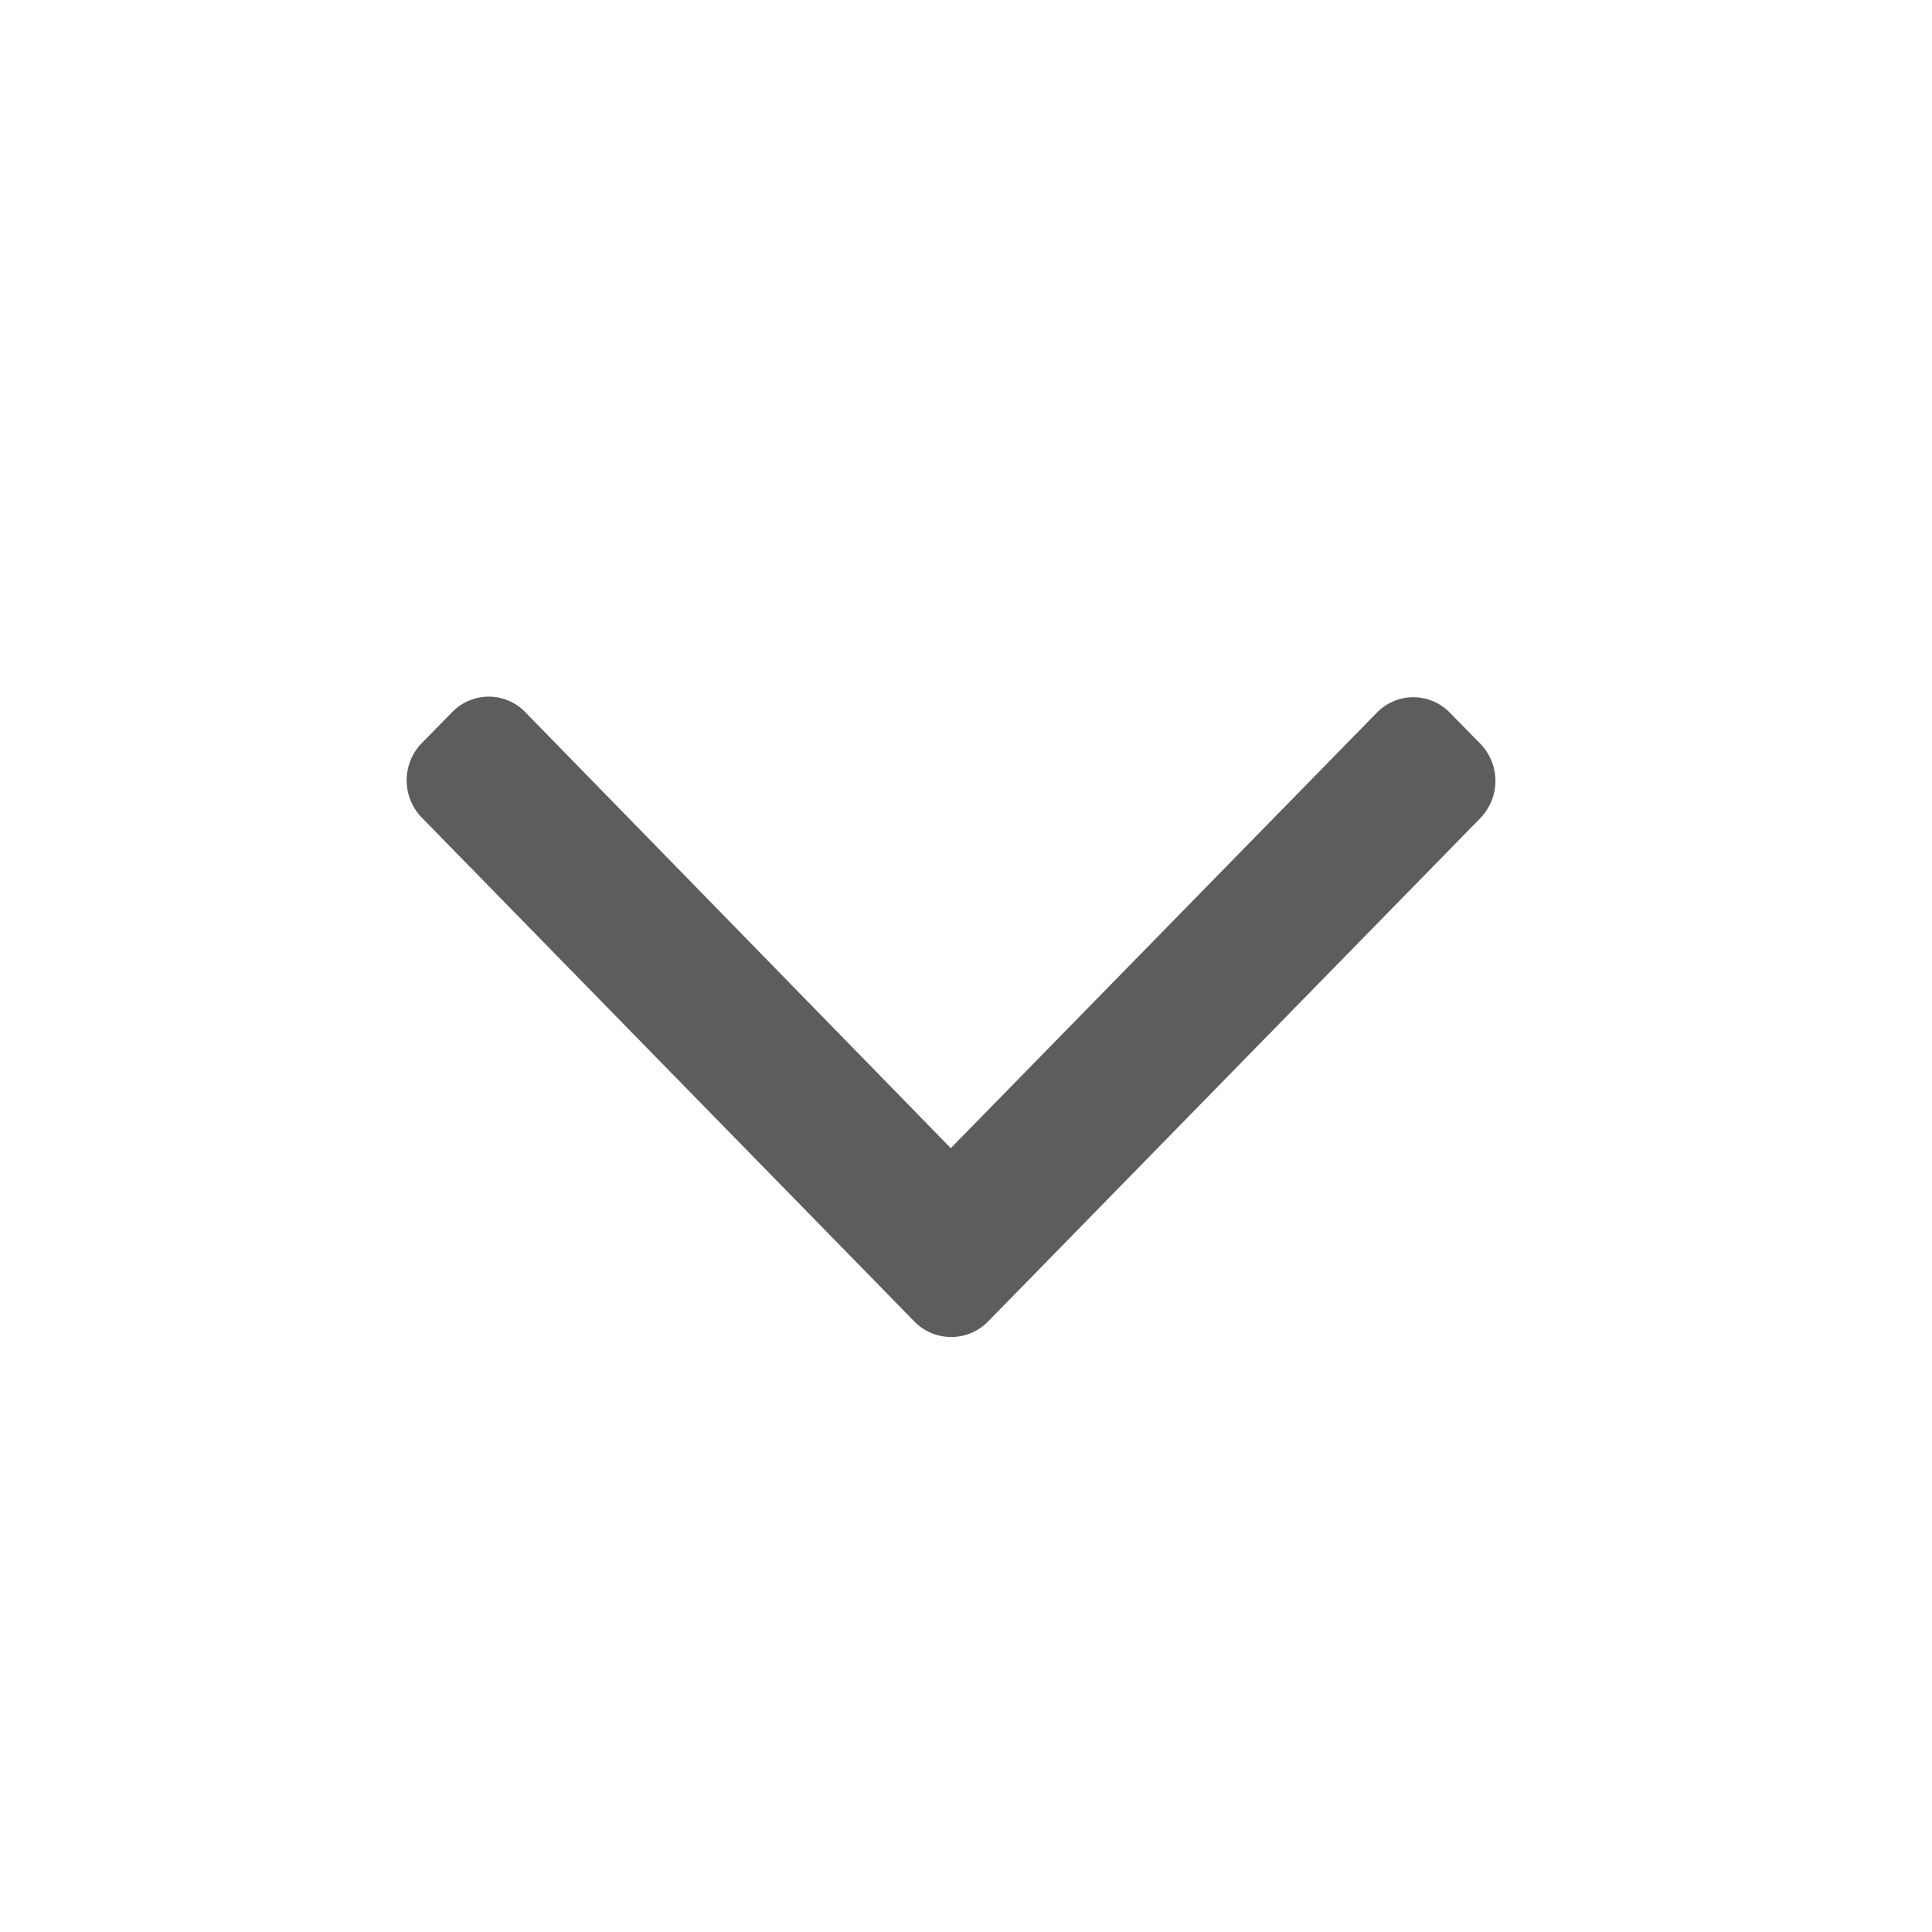 <svg xmlns="http://www.w3.org/2000/svg" width="57" height="57" viewBox="0 0 57 57">
  <g id="bt_seta" transform="translate(-110 -1456)">
    <g id="Grupo_4585" data-name="Grupo 4585" transform="translate(122 1495.446) rotate(-90)">
      <path id="icon_arrow_left" data-name="icon arrow left" d="M31.67,15.323a1.576,1.576,0,0,1,0,2.2l-.9.917a1.5,1.5,0,0,1-2.148,0L16.064,5.572,3.491,18.423a1.5,1.5,0,0,1-2.148,0l-.9-.917a1.576,1.576,0,0,1,0-2.2L14.977.444a1.521,1.521,0,0,1,2.161.013Z" transform="translate(0 32.115) rotate(-90)" fill="#5d5d5d"/>
    </g>
    <rect id="Retângulo_1680" data-name="Retângulo 1680" width="57" height="57" transform="translate(110 1456)" fill="none"/>
  </g>
</svg>
